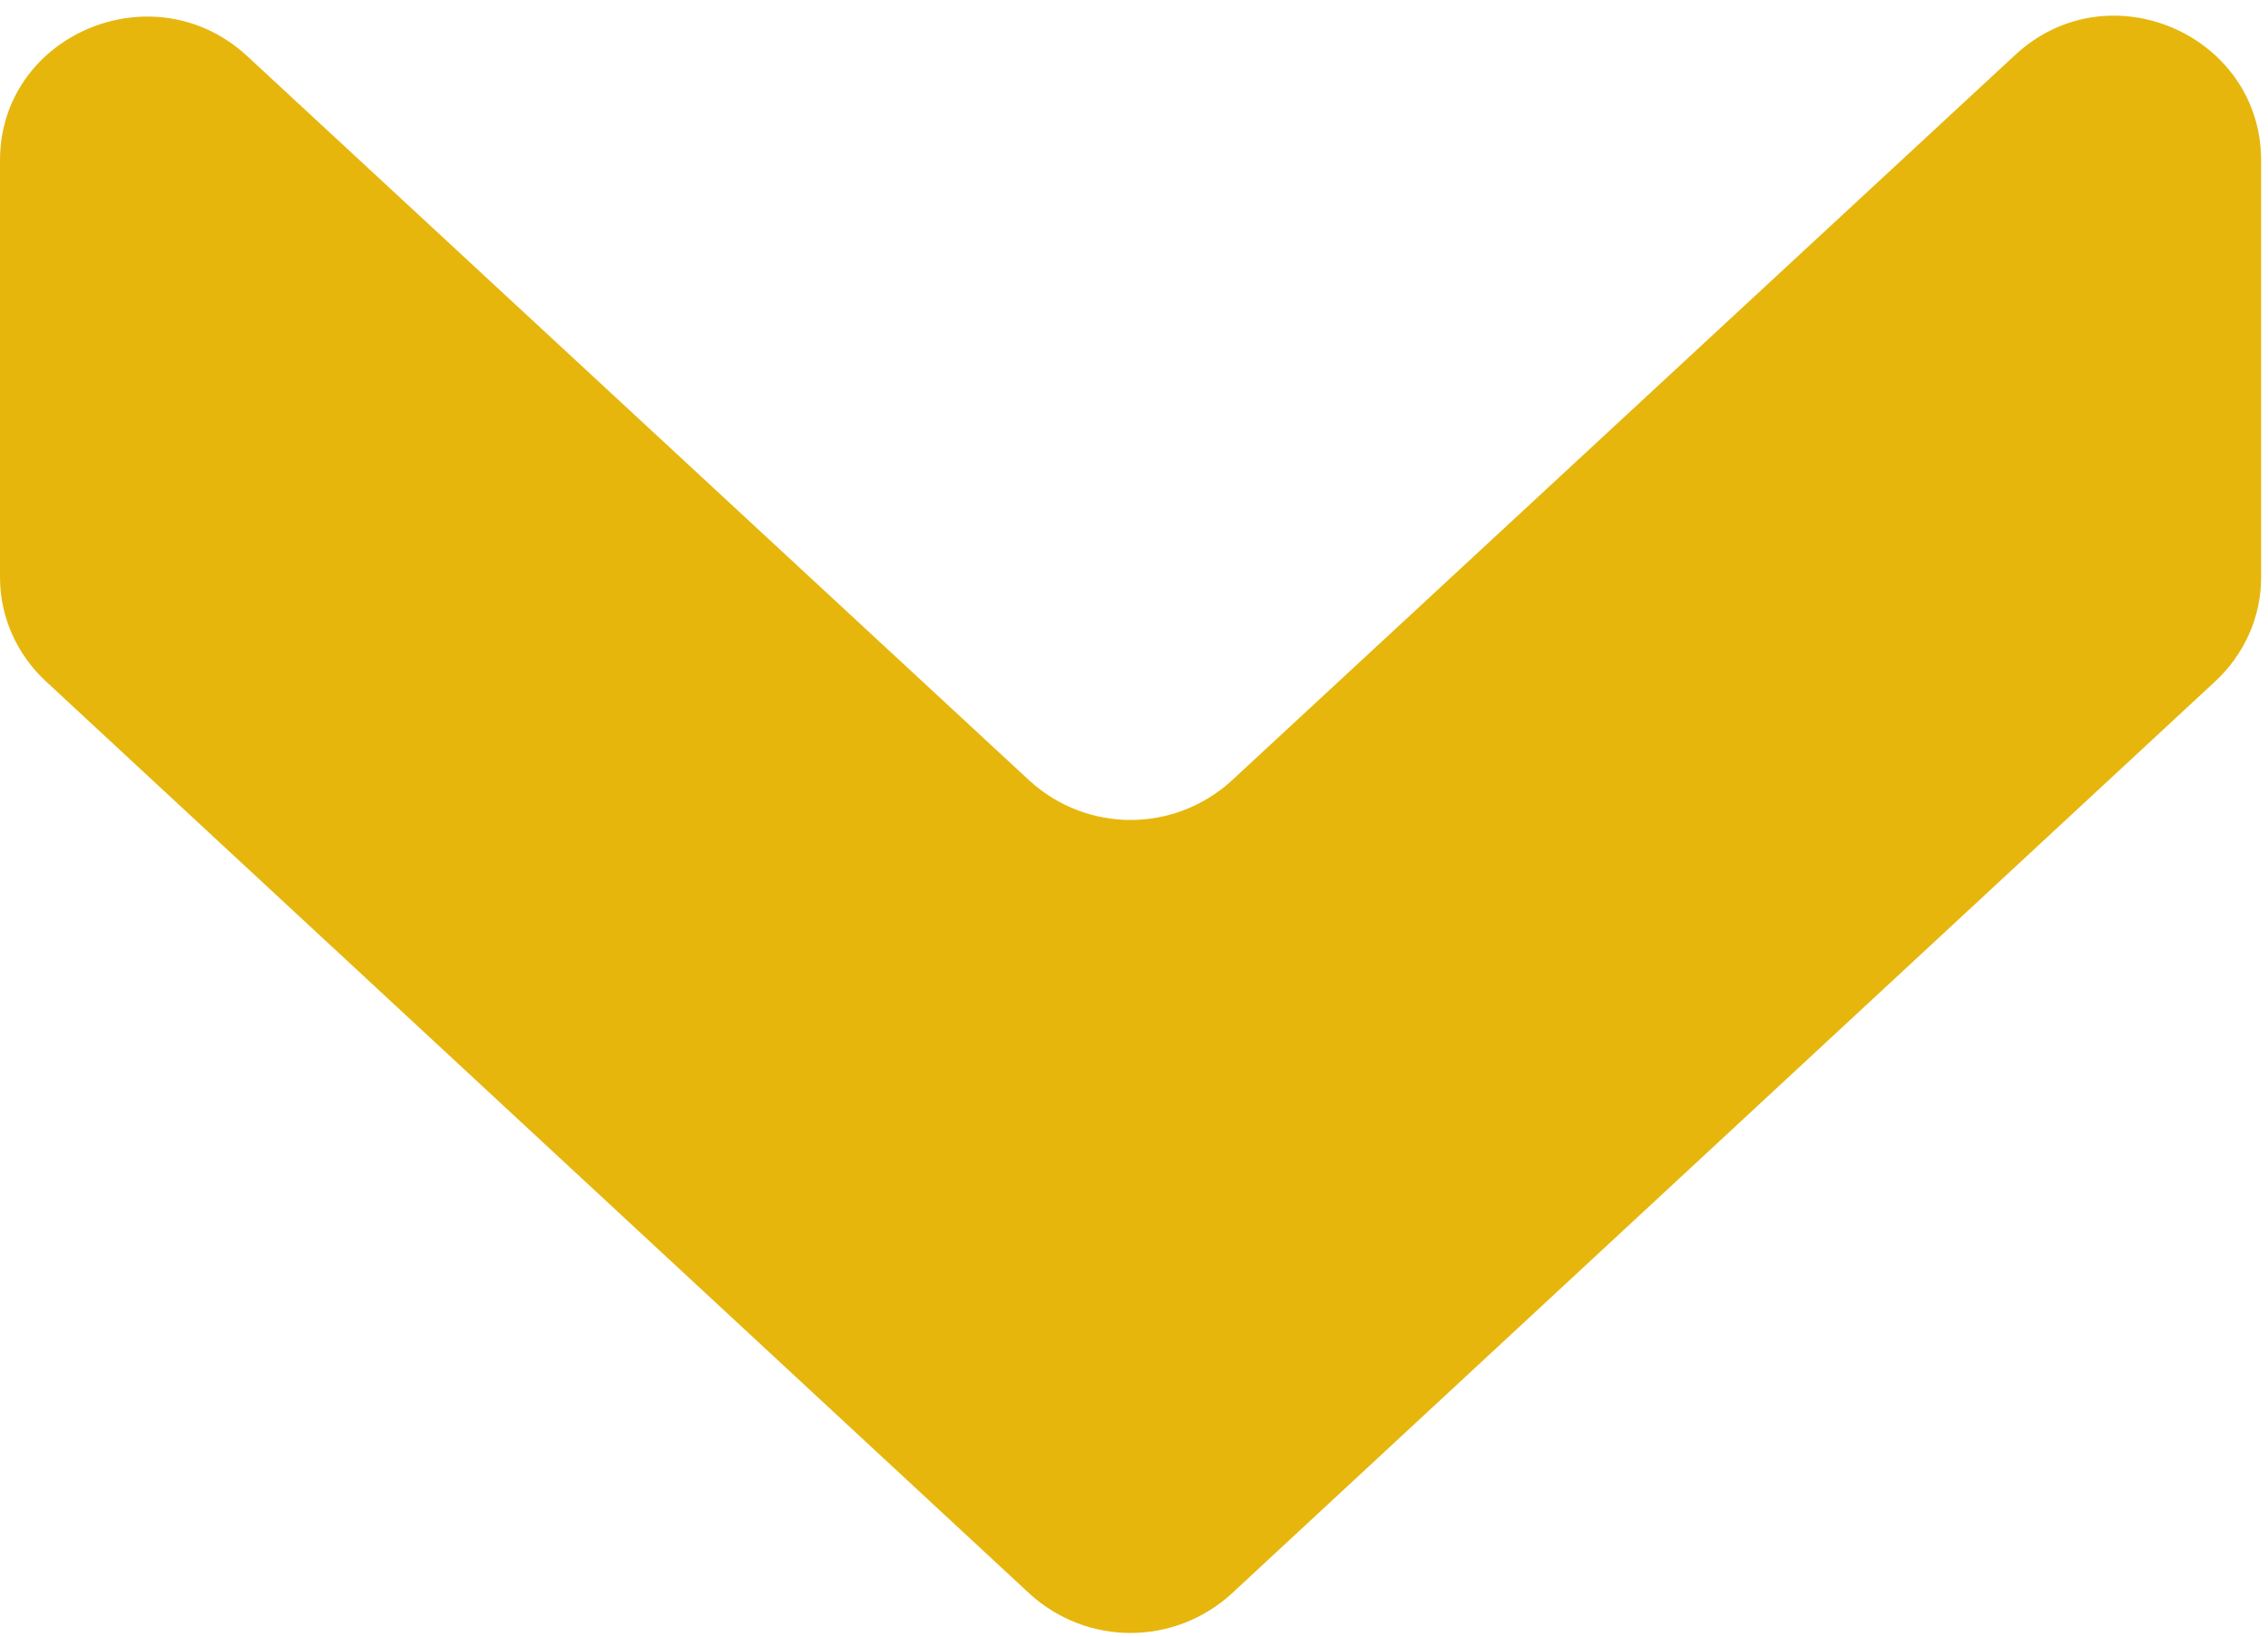 <svg width="79" height="57" viewBox="0 0 79 57" fill="none" xmlns="http://www.w3.org/2000/svg">
<path d="M35.861 27.186L8.595 1.939C5.335 -1.053 0 1.209 0 5.587V20.108C0 21.494 0.593 22.808 1.63 23.756L35.861 55.497C37.861 57.322 40.899 57.322 42.9 55.497L77.131 23.756C78.168 22.808 78.761 21.494 78.761 20.108V5.587C78.761 1.209 73.426 -1.126 70.166 1.939L42.9 27.186C40.899 29.01 37.861 29.01 35.861 27.186Z" fill="#e6b60d"/>
</svg>
